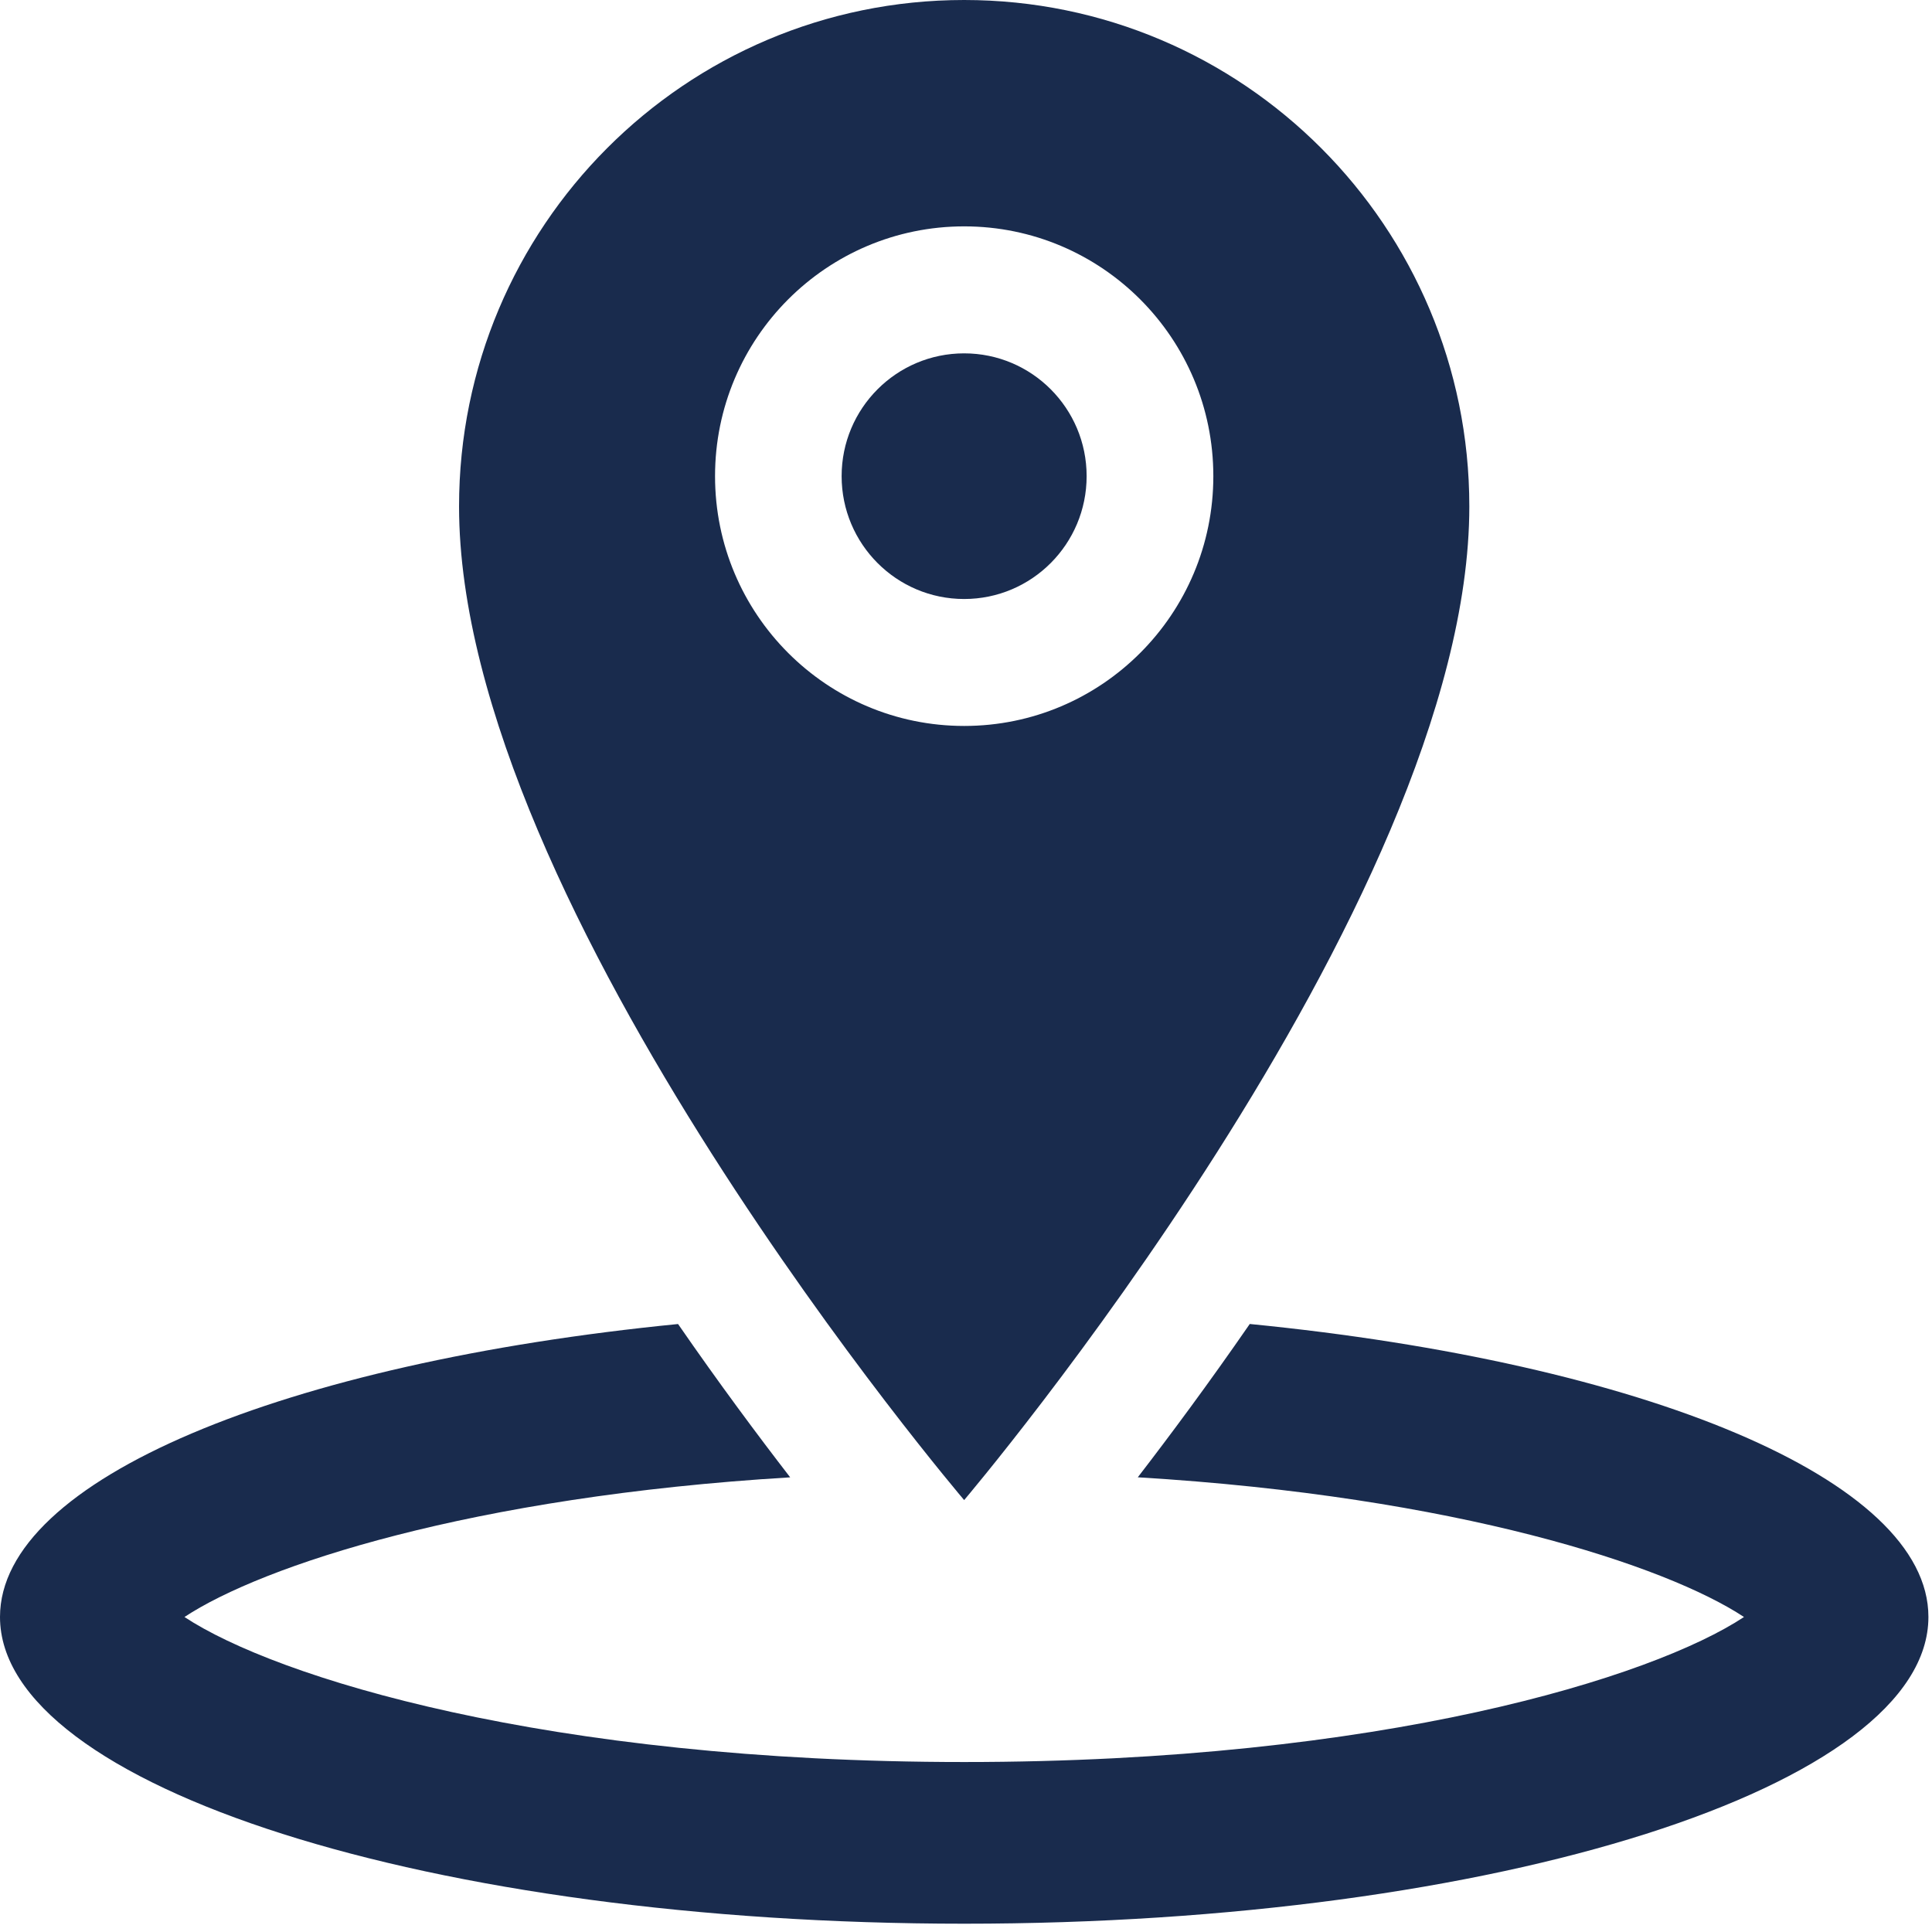 <svg width="48" height="48" viewBox="0 0 48 48" fill="none" xmlns="http://www.w3.org/2000/svg">
<path d="M36.505 12.582C36.505 5.632 30.886 0 23.954 0C17.022 0 11.405 5.632 11.405 12.582C11.405 22.538 23.954 37.269 23.954 37.269C23.954 37.269 36.505 22.486 36.505 12.582ZM17.765 11.83C17.765 8.402 20.537 5.624 23.955 5.624C27.373 5.624 30.145 8.402 30.145 11.83C30.145 15.258 27.373 18.036 23.955 18.036C20.537 18.036 17.765 15.258 17.765 11.83Z"  fill="#192b4d"/>
<path d="M23.954 14.882C25.635 14.882 26.997 13.515 26.997 11.83C26.997 10.145 25.635 8.779 23.954 8.779C22.273 8.779 20.91 10.145 20.91 11.83C20.91 13.515 22.273 14.882 23.954 14.882Z"  fill="#192b4d"/>
<path d="M31.05 32.894C30.027 34.375 29.067 35.666 28.268 36.703C36.198 37.18 41.395 38.897 43.329 40.174C41.064 41.672 34.333 43.777 23.956 43.777C13.579 43.777 6.848 41.67 4.583 40.174C6.517 38.898 11.71 37.182 19.632 36.704C18.831 35.667 17.87 34.377 16.846 32.895C7.088 33.859 0 36.753 0 40.173C0 44.381 10.726 47.794 23.956 47.794C37.187 47.794 47.911 44.382 47.911 40.173C47.913 36.751 40.817 33.856 31.05 32.894Z"  fill="#192b4d"/>
</svg>
